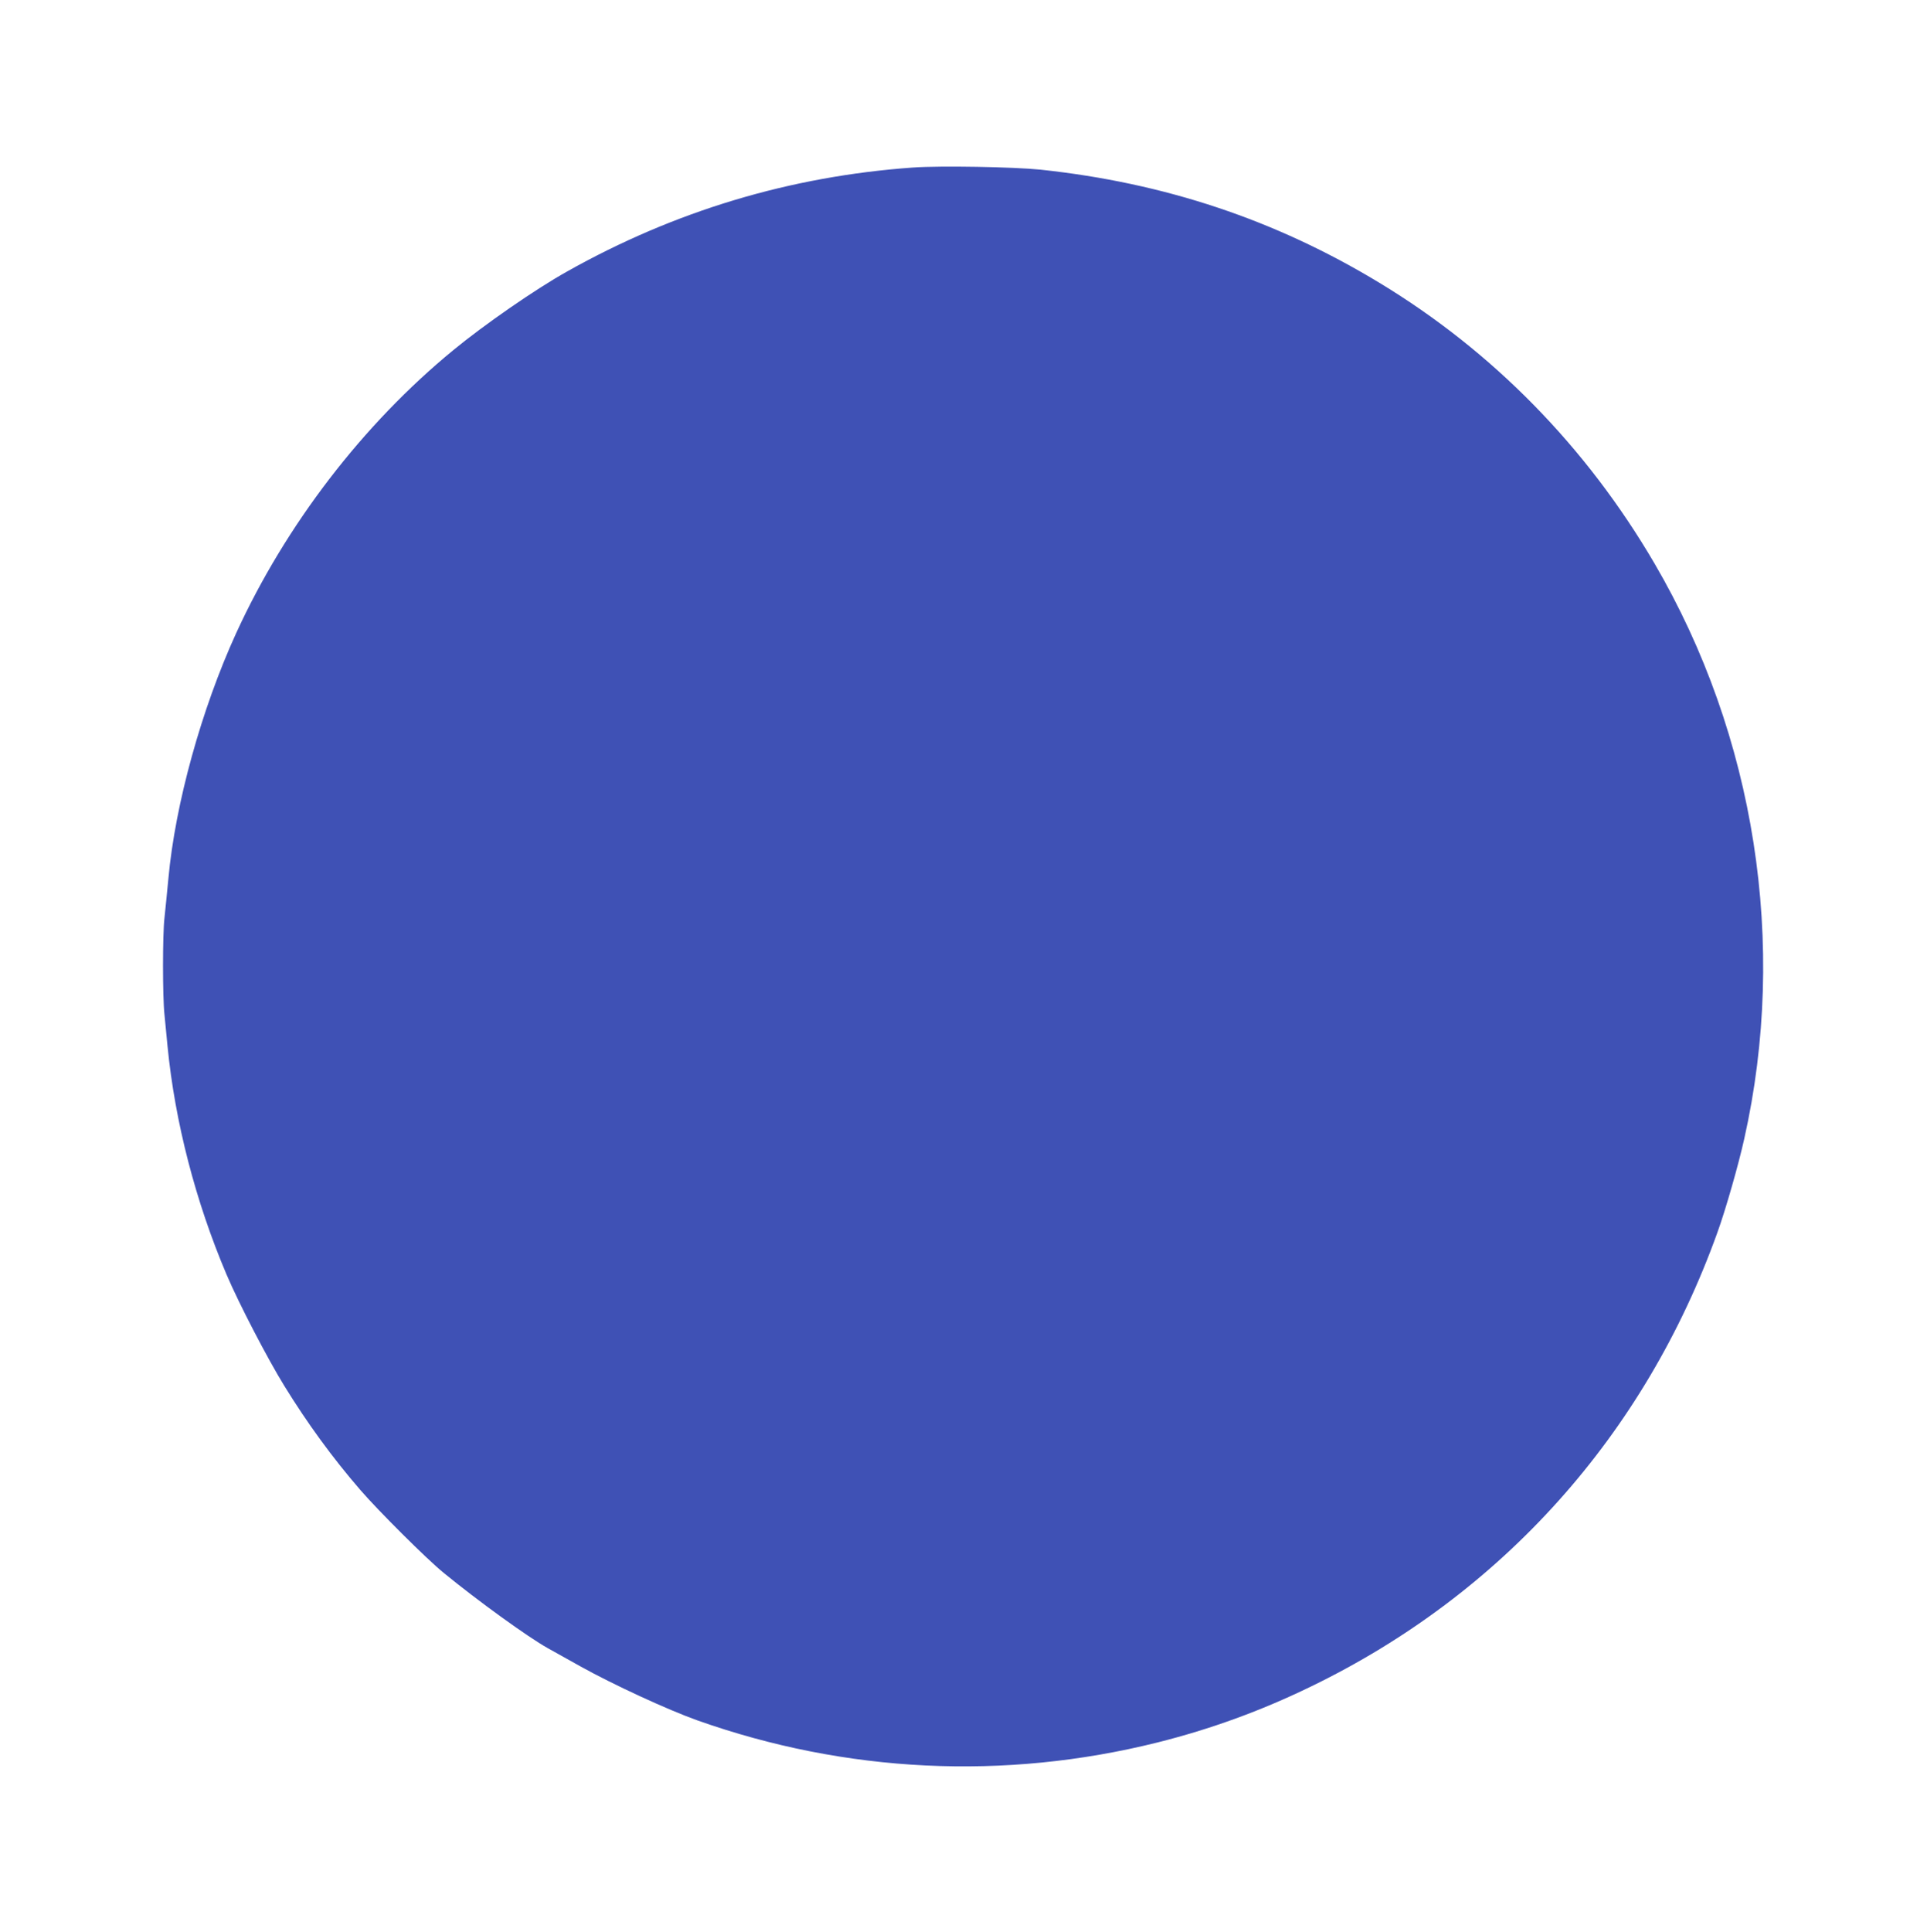 <?xml version="1.0" standalone="no"?>
<!DOCTYPE svg PUBLIC "-//W3C//DTD SVG 20010904//EN"
 "http://www.w3.org/TR/2001/REC-SVG-20010904/DTD/svg10.dtd">
<svg version="1.0" xmlns="http://www.w3.org/2000/svg"
 width="1277pt" height="1280pt" viewBox="0 0 1277 1280"
 preserveAspectRatio="xMidYMid meet">
<g transform="translate(0,1280) scale(0.1,-0.1)"
fill="#3f51b5" stroke="none">
<path d="M6050 11690 c-814 -58 -1580 -288 -2294 -690 -209 -117 -544 -349
-751 -519 -600 -492 -1112 -1160 -1440 -1876 -229 -501 -404 -1131 -449 -1625
-9 -96 -21 -214 -26 -261 -13 -111 -13 -523 0 -642 5 -51 14 -144 20 -207 49
-503 186 -1031 391 -1514 82 -193 273 -560 383 -738 154 -250 319 -476 503
-689 120 -139 441 -459 553 -550 227 -186 559 -426 690 -499 36 -20 133 -74
215 -120 217 -121 581 -289 775 -358 984 -349 2036 -400 3050 -147 351 88 685
209 1016 370 1270 615 2214 1669 2695 3009 54 149 140 449 178 621 289 1288
73 2670 -595 3812 -452 773 -1073 1406 -1824 1860 -687 416 -1420 661 -2245
749 -176 18 -662 27 -845 14z"/>
</g>
</svg>
